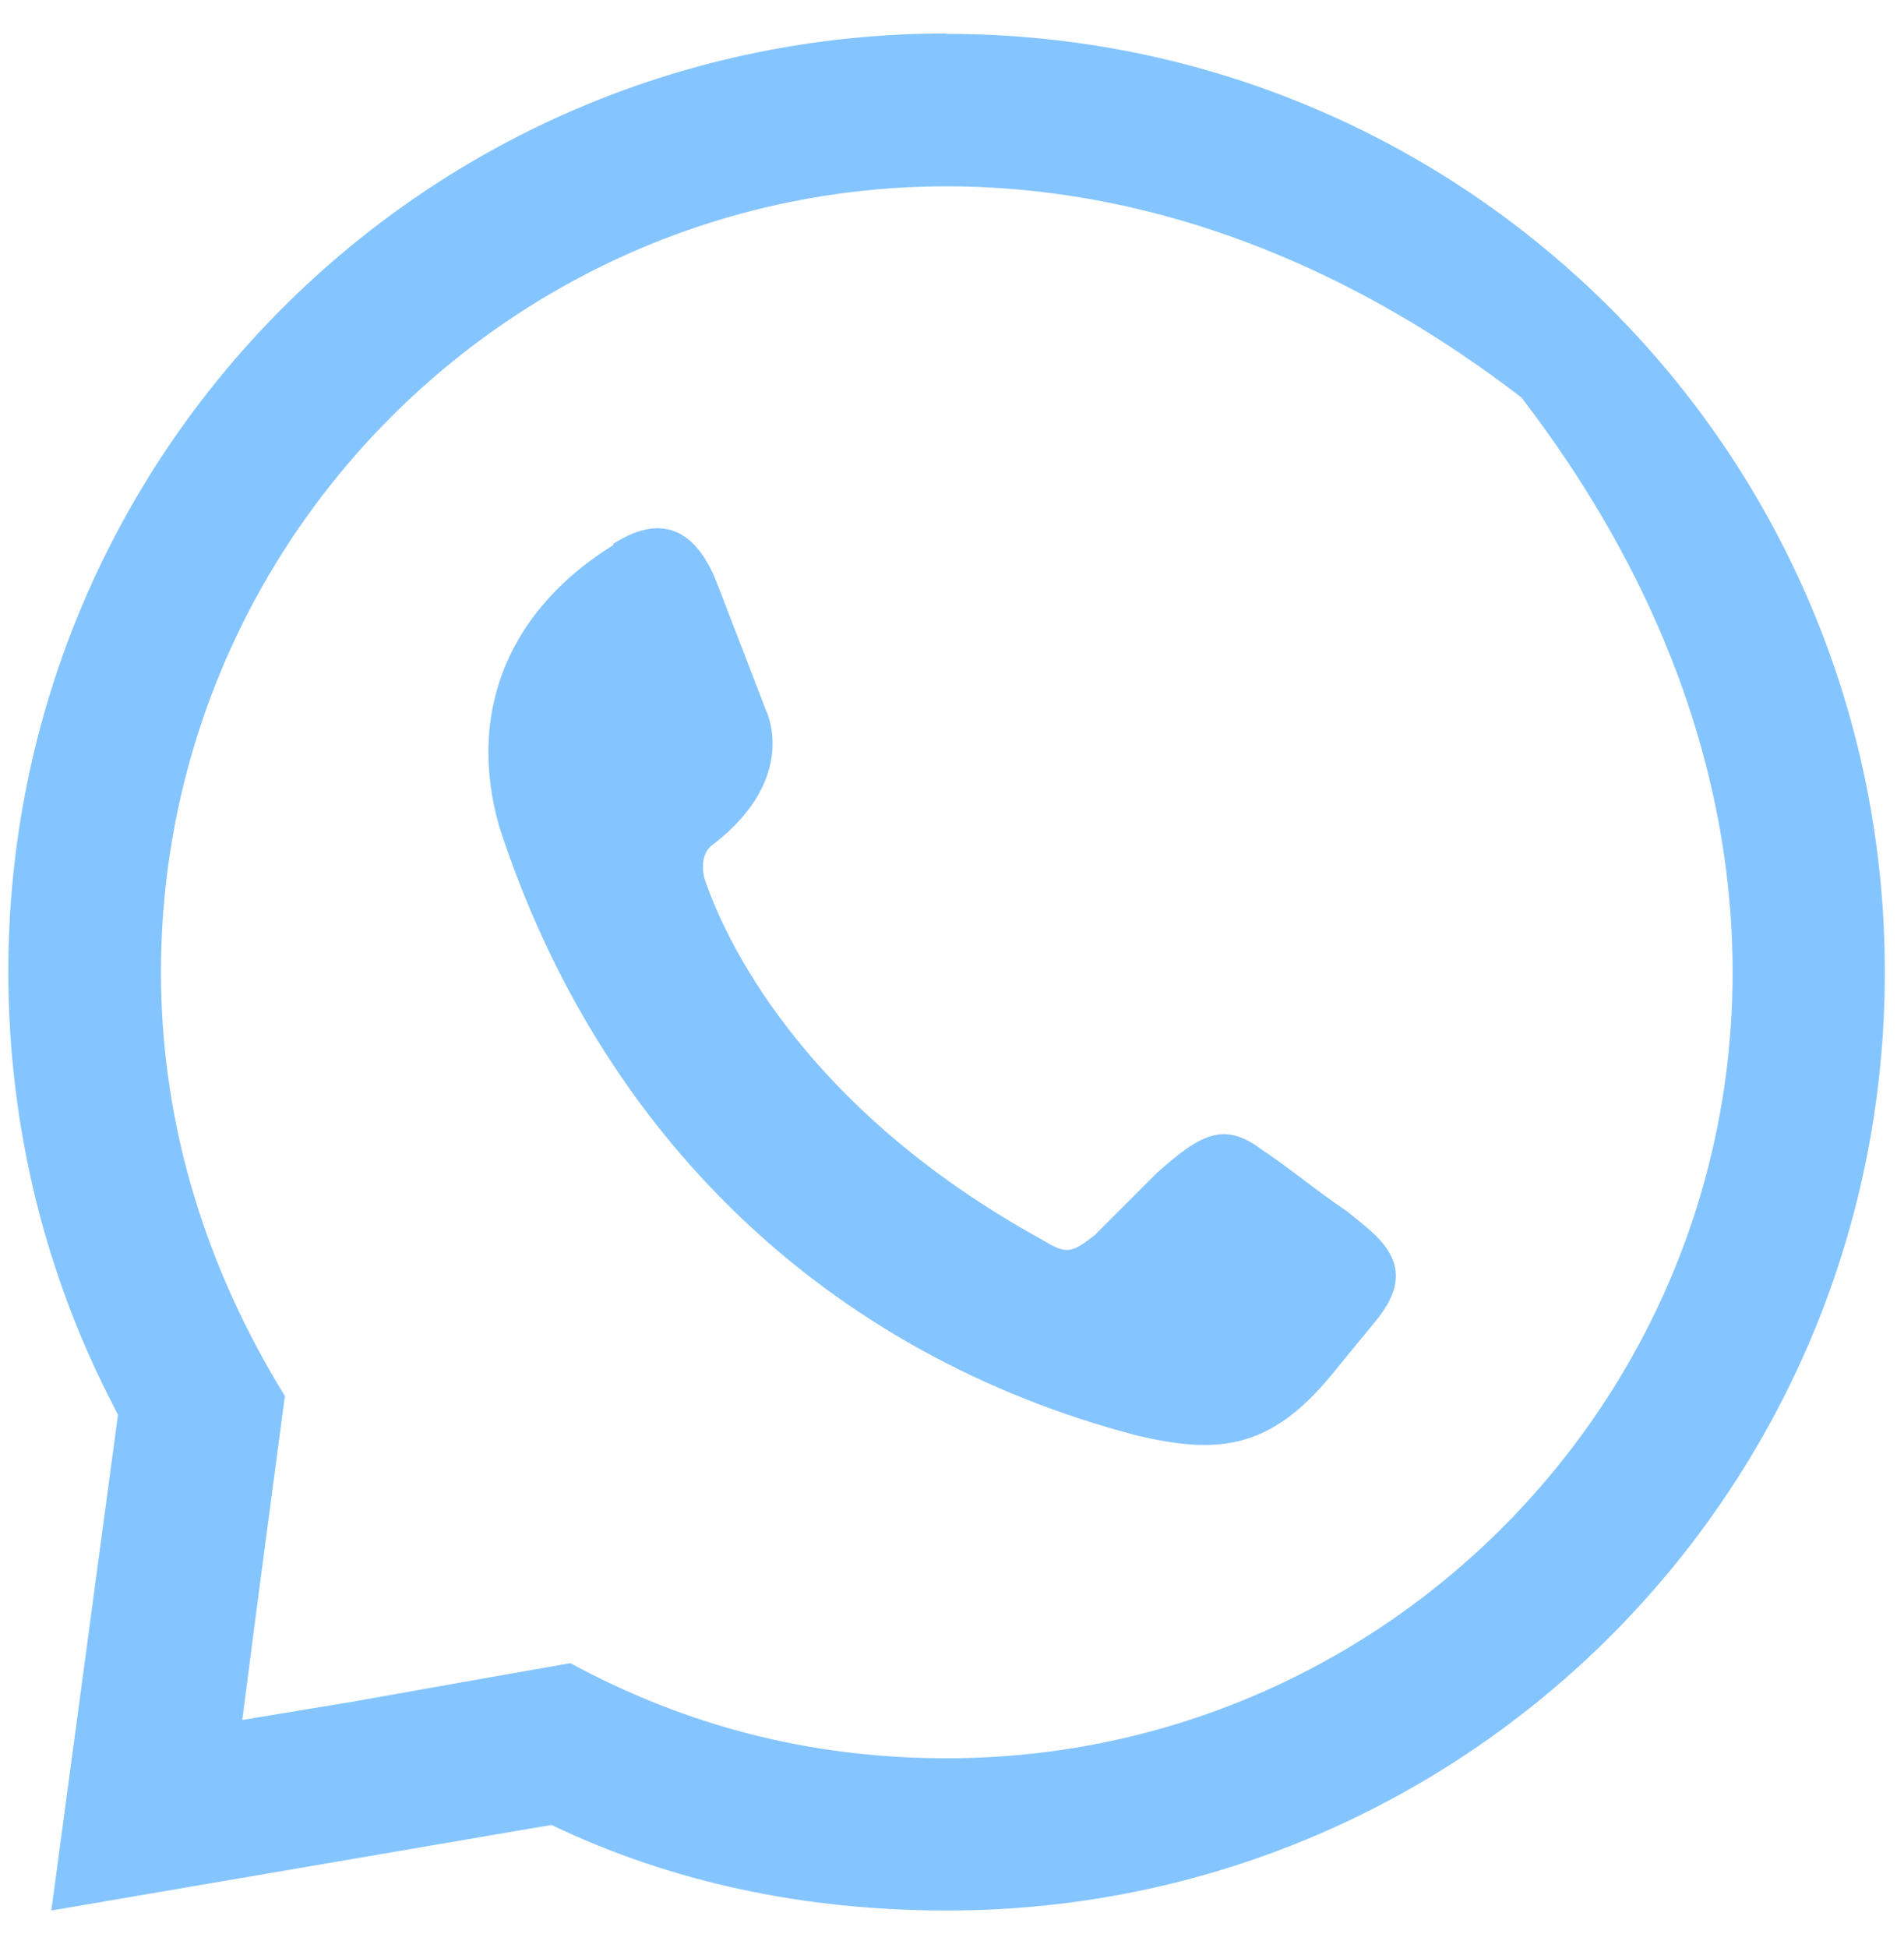 <svg width="44" height="45" viewBox="0 0 44 45" fill="none" xmlns="http://www.w3.org/2000/svg">
    <path fill-rule="evenodd" clip-rule="evenodd" d="M14.176 12.561C15.389 11.786 16.154 12.343 16.601 13.555L17.705 16.418C17.705 16.418 18.48 17.958 16.492 19.499C16.273 19.645 16.201 19.903 16.273 20.274C16.711 21.596 18.47 25.552 24.086 28.643C24.632 28.971 24.742 28.971 25.298 28.534C25.735 28.096 26.292 27.54 26.73 27.102C27.723 26.218 28.27 25.89 29.155 26.556C29.811 26.993 30.477 27.55 31.133 27.987C31.788 28.534 32.892 29.2 31.788 30.522L30.795 31.734C29.363 33.493 28.151 33.603 26.282 33.166C19.126 31.297 13.848 26.228 11.532 19.081C10.757 16.328 11.86 14.023 14.176 12.591V12.561ZM21.879 0.783C33.876 0.783 43.557 10.464 43.557 22.461C43.557 34.458 33.876 44.138 21.879 44.138C18.579 44.138 15.498 43.482 12.745 42.16L1.186 44.138L2.726 32.688L2.617 32.47C1.076 29.498 0.192 26.089 0.192 22.451C0.192 10.454 9.872 0.773 21.869 0.773L21.879 0.783ZM8.233 39.298L11.314 38.751L13.182 38.423C15.826 39.855 18.689 40.62 21.879 40.62C36.142 40.62 46.618 24.101 35.158 9.182C20.239 -2.268 3.72 8.198 3.72 22.461C3.72 26.089 4.823 29.398 6.583 32.251L6.364 33.901L5.927 37.201L5.599 39.735L8.242 39.298H8.233Z" fill="#85C5FF"/>
    </svg>
    